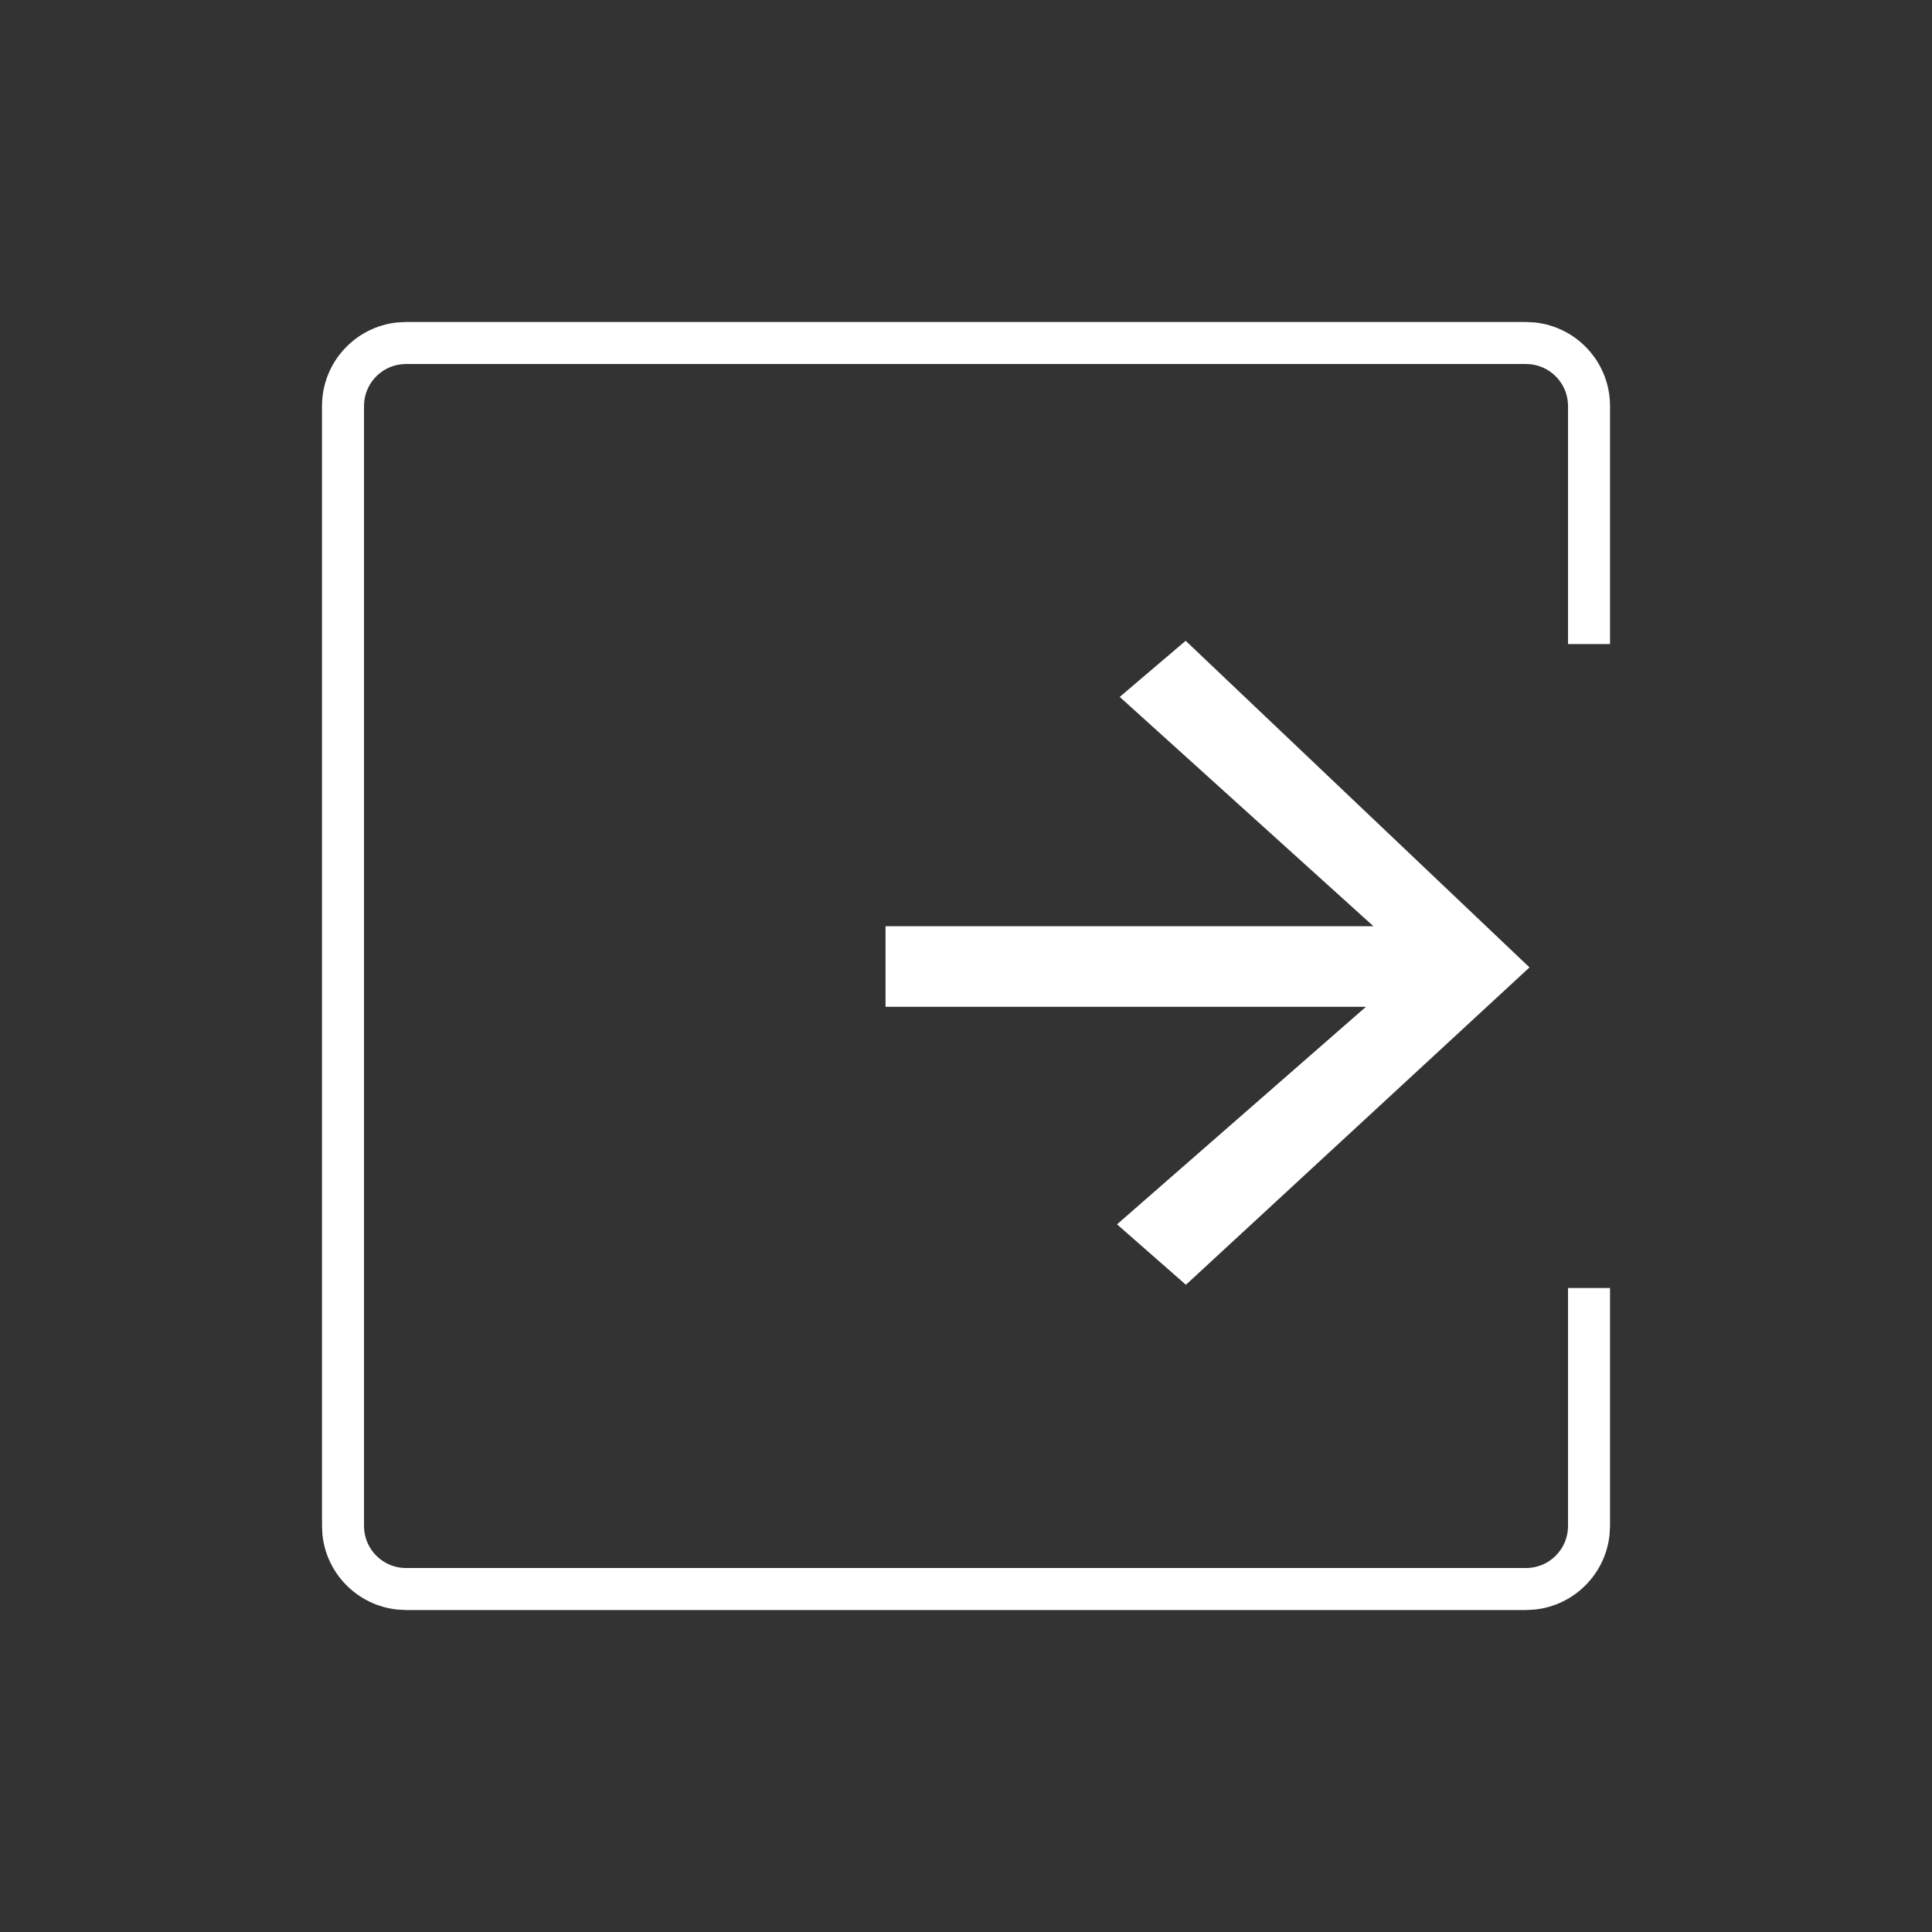 <svg xmlns="http://www.w3.org/2000/svg" viewBox="0 0 46 46" fill="none">
<rect x="0" y="0" width="46" height="46" fill="#333333" stroke="none"/>
<path d="M36.334 7.667L36.538 7.677C37.546 7.78 38.334 8.631 38.334 9.667V15.334H37.334V9.667C37.334 9.115 36.886 8.667 36.334 8.667H9.667L9.565 8.672C9.061 8.723 8.667 9.149 8.667 9.667V36.334C8.667 36.886 9.115 37.334 9.667 37.334H36.334C36.886 37.334 37.334 36.886 37.334 36.334V30.667H38.334V36.334L38.323 36.538C38.227 37.479 37.479 38.227 36.538 38.323L36.334 38.334H9.667L9.463 38.323C8.521 38.227 7.773 37.479 7.677 36.538L7.667 36.334V9.667C7.667 8.631 8.454 7.78 9.463 7.677L9.667 7.667H36.334Z" fill="#ffffff"/>
<path d="M26.596 29.151L32.522 23.972L21.084 23.972L21.084 22.053L32.701 22.053L26.66 16.593L28.23 15.257L36.395 23.013L36.417 23.033L28.236 30.59L26.596 29.151Z" fill="#ffffff"/>
</svg>